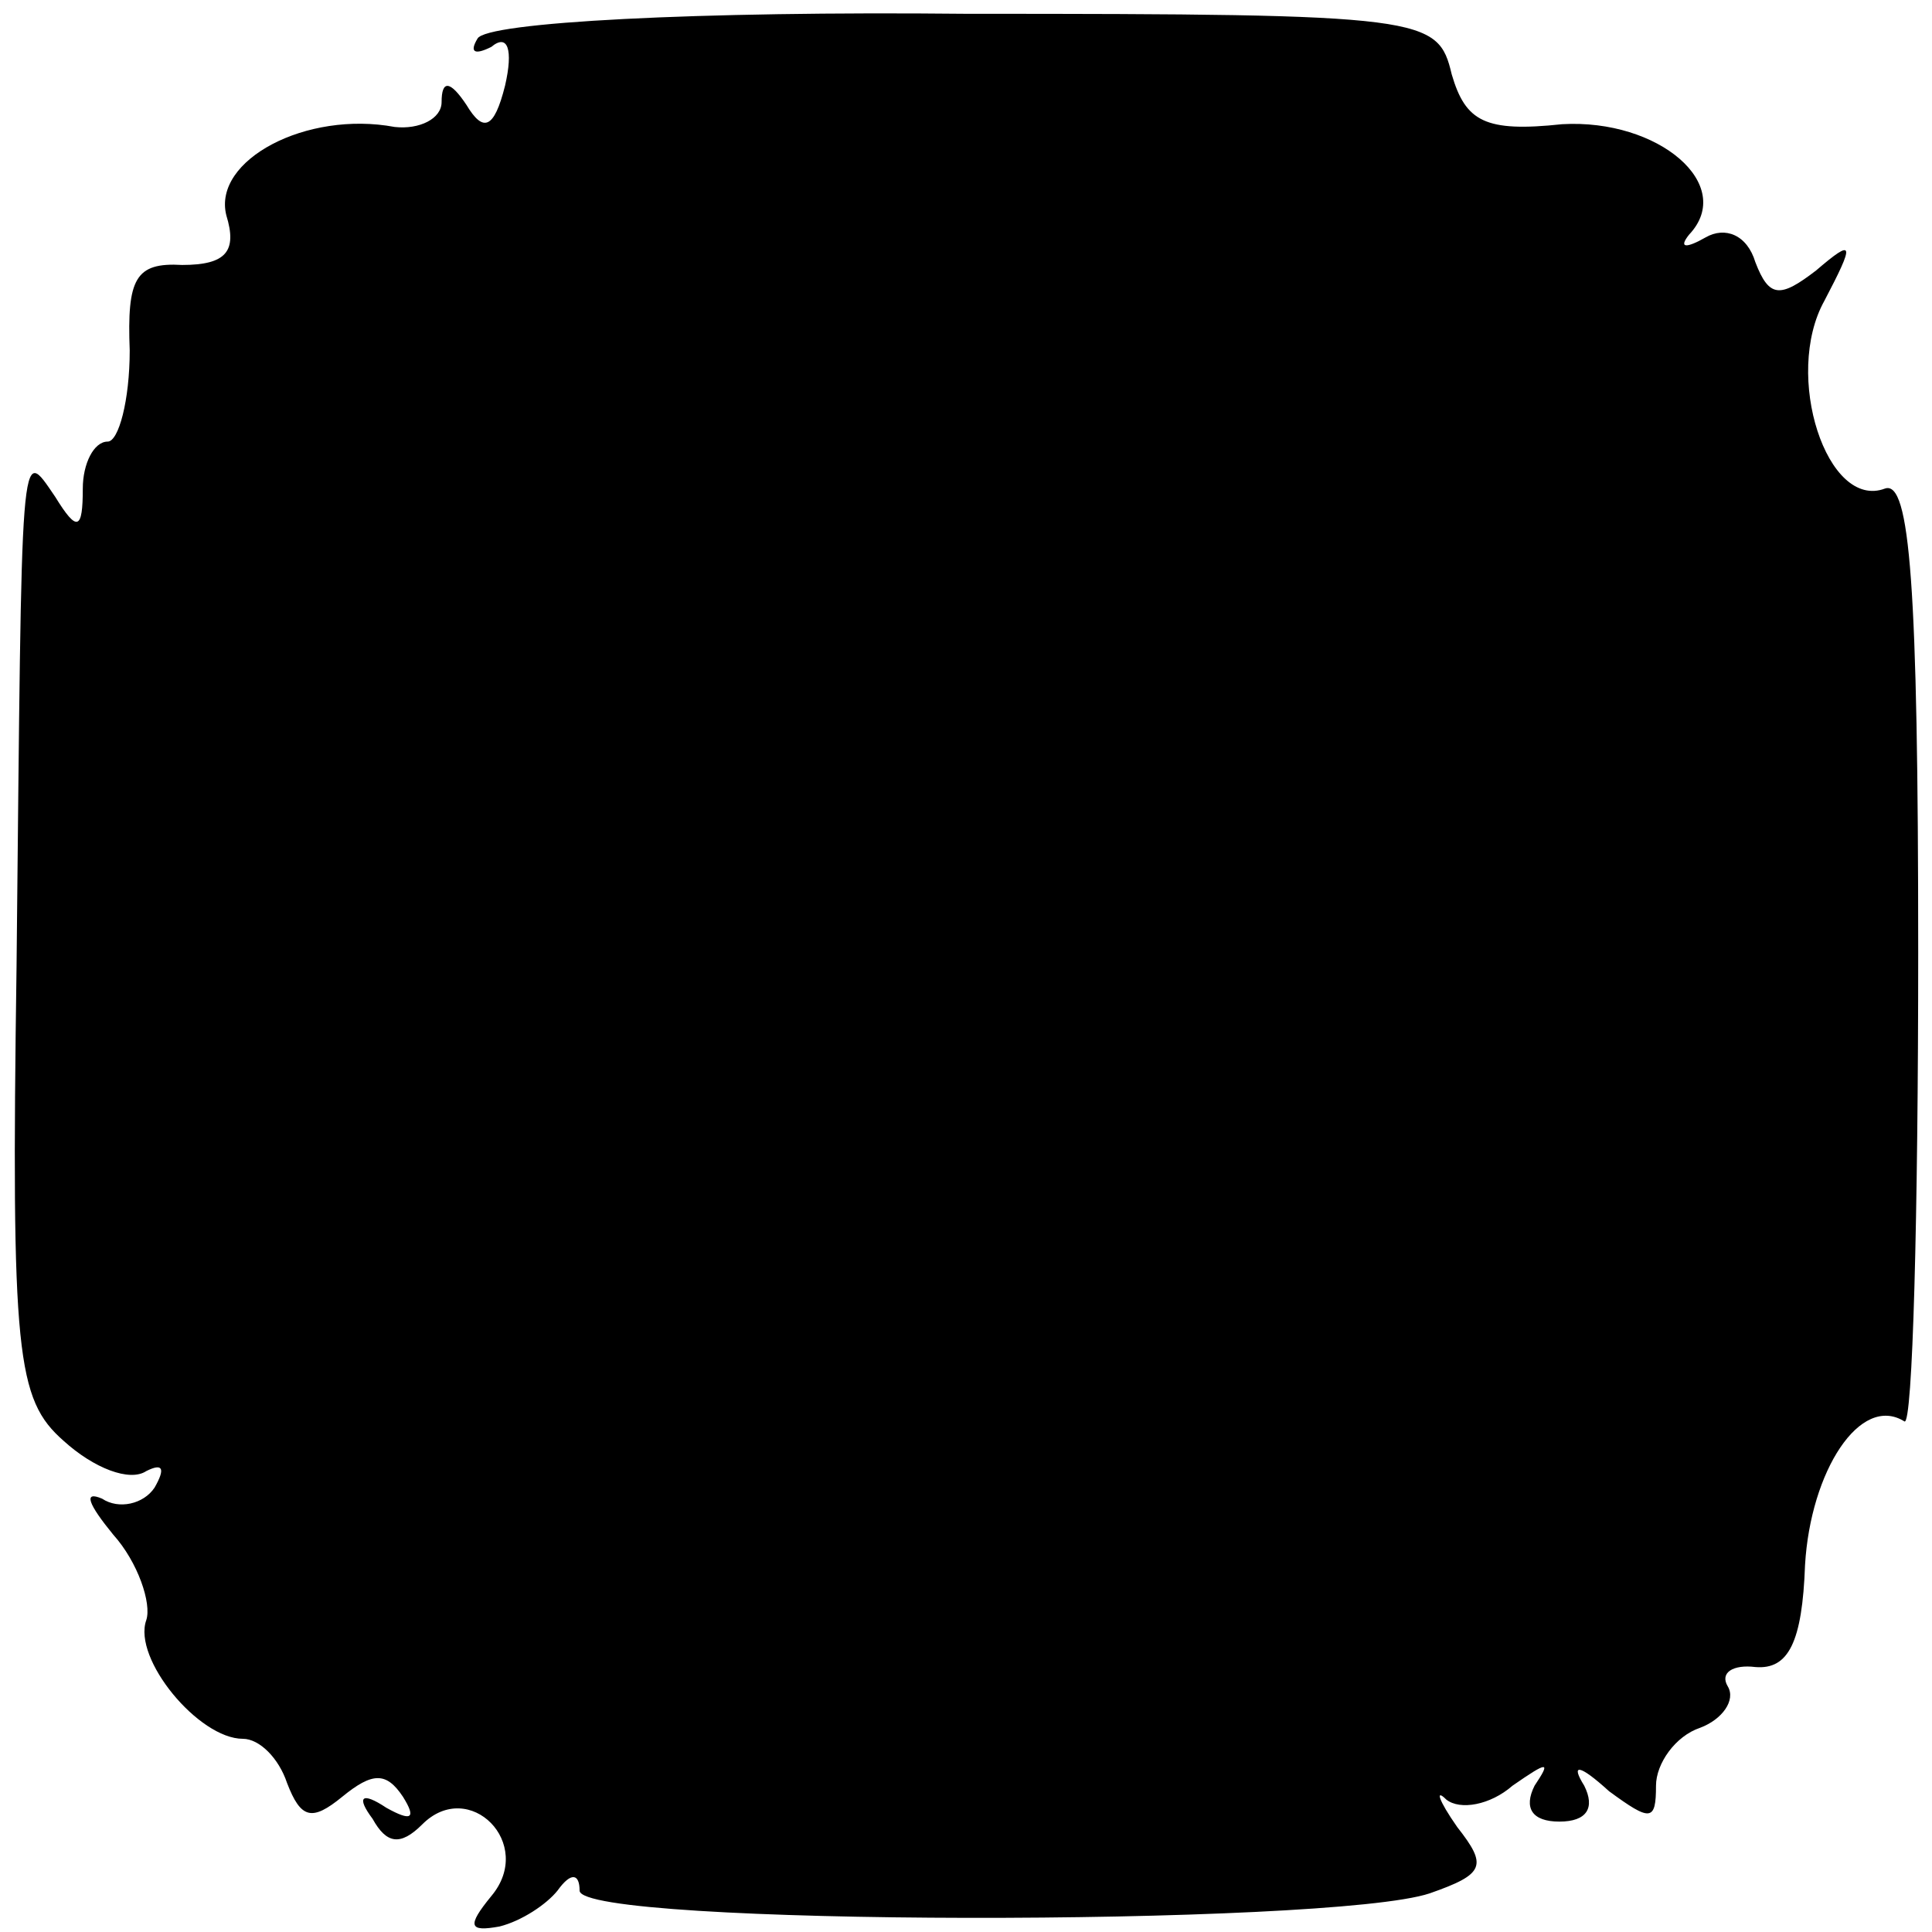 <?xml version="1.0" standalone="no"?>
<!DOCTYPE svg PUBLIC "-//W3C//DTD SVG 20010904//EN"
 "http://www.w3.org/TR/2001/REC-SVG-20010904/DTD/svg10.dtd">
<svg version="1.0" xmlns="http://www.w3.org/2000/svg"
 width="70pt" height="70pt" viewBox="0 0 70 70"
 preserveAspectRatio="xMidYMid meet">
<g transform="translate(0,70) scale(0.1,-0.1)"
fill="#000000" stroke="none">
<path d="M173 686 c-3 -5 -1 -6 5 -3 6 5 8 -1 5 -14 -4 -16 -8 -17 -14 -7 -6
9 -9 9 -9 1 0 -6 -8 -10 -17 -9 -32 6 -66 -12 -61 -32 4 -13 0 -18 -16 -18
-17 1 -20 -5 -19 -31 0 -18 -4 -33 -8 -33 -5 0 -9 -8 -9 -17 0 -15 -2 -16 -10
-3 -13 19 -12 23 -14 -170 -2 -141 0 -157 17 -172 11 -10 24 -15 30 -11 6 3 7
1 3 -6 -4 -6 -13 -8 -19 -4 -7 3 -5 -2 4 -13 9 -10 14 -25 12 -31 -5 -14 19
-43 35 -43 6 0 13 -7 16 -16 5 -13 9 -14 20 -5 11 9 16 9 22 0 5 -8 3 -9 -6
-4 -9 6 -11 4 -5 -4 5 -9 10 -10 18 -2 17 17 41 -7 25 -26 -9 -11 -8 -13 3
-11 8 2 17 8 21 13 5 7 8 6 8 0 0 -13 272 -13 308 -1 20 7 21 10 10 24 -7 10
-8 14 -4 10 5 -4 16 -2 24 5 13 9 14 9 8 0 -4 -8 -1 -13 9 -13 10 0 13 5 9 13
-5 8 -2 8 9 -2 15 -11 17 -11 17 2 0 8 7 18 16 21 8 3 13 10 10 15 -3 5 2 8
10 7 12 -1 17 9 18 37 2 34 20 62 36 52 3 -2 5 75 5 170 0 133 -3 171 -12 168
-21 -8 -37 41 -22 68 11 21 11 23 -3 11 -13 -10 -17 -10 -22 3 -3 10 -11 13
-18 9 -7 -4 -10 -4 -6 1 17 18 -11 42 -46 40 -28 -3 -35 1 -40 18 -5 21 -9 22
-176 22 -97 1 -174 -3 -177 -9z"/>
</g>
</svg>
